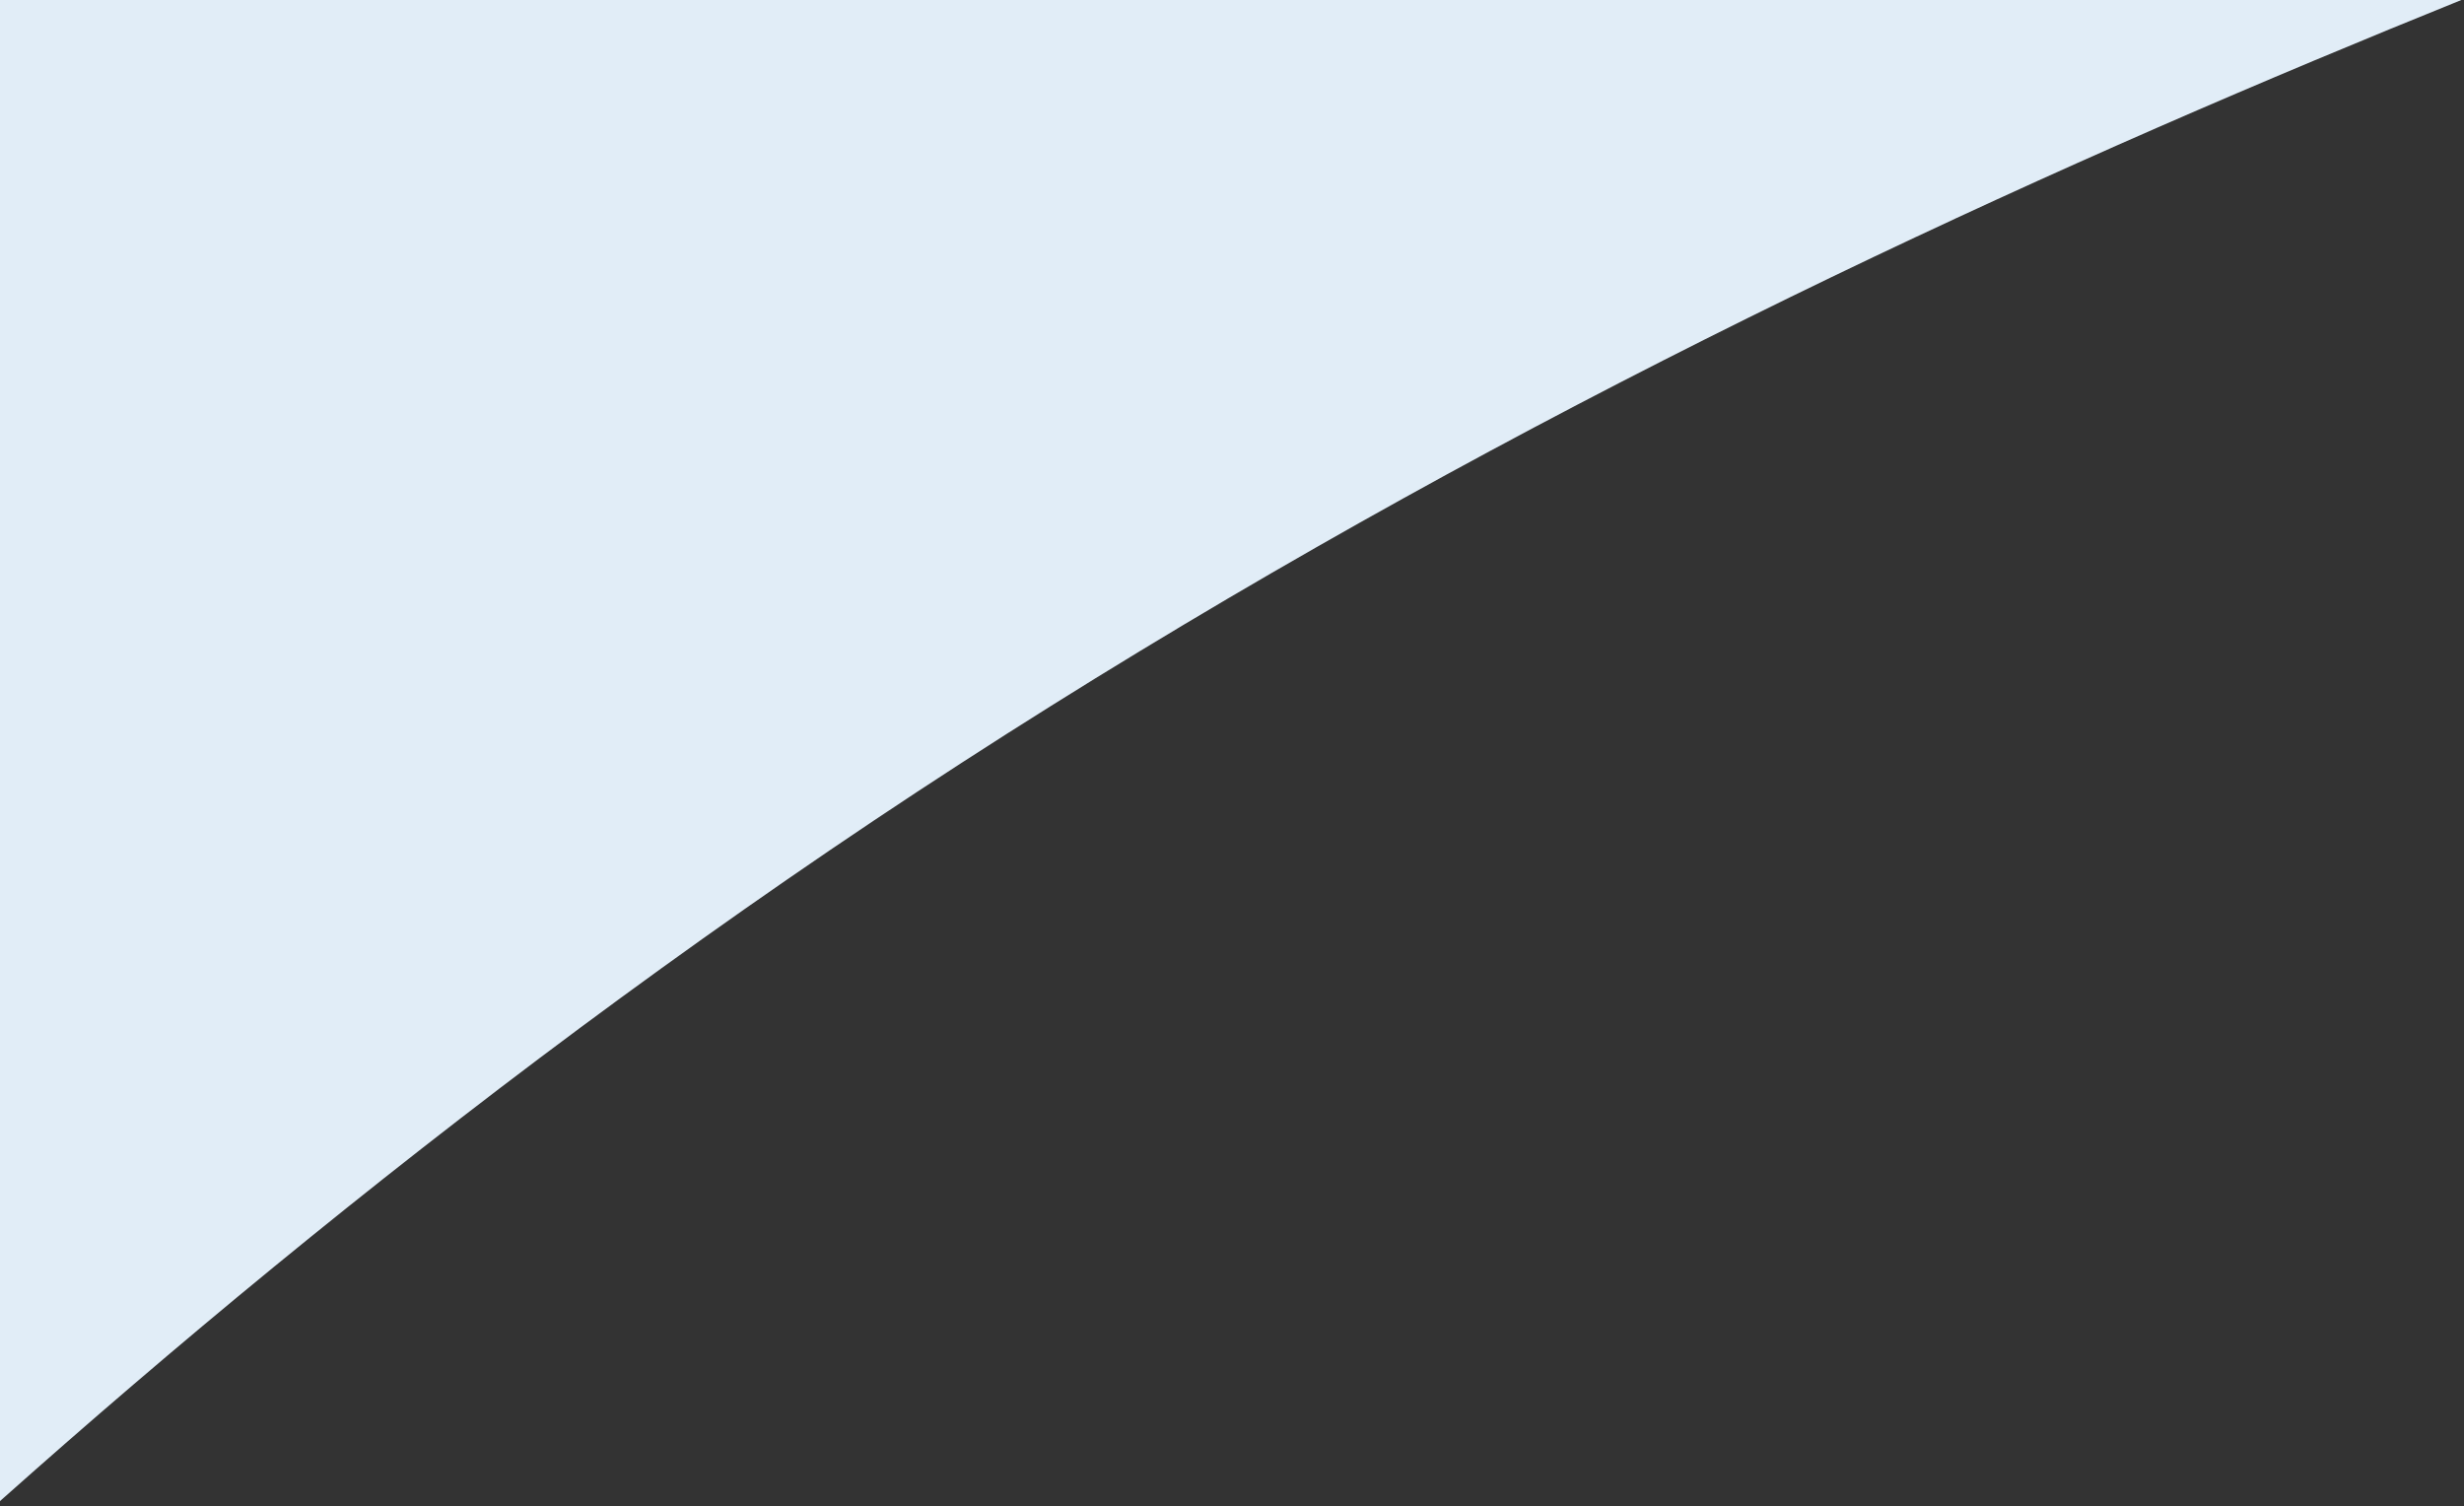 <svg xmlns="http://www.w3.org/2000/svg" xmlns:xlink="http://www.w3.org/1999/xlink" width="373" height="228" viewBox="0 0 373 228"><rect x="0" y="0" width="373" height="228" fill="#333333" stroke="none"/><defs><clipPath id="a"><rect width="373" height="228" fill="#fff" stroke="#707070" stroke-width="1"/></clipPath></defs><g clip-path="url(#a)"><path d="M-6239.278-15585.14c-70.333,29.144-210.311,71.586-354.1,164.581s-243.723,209.275-243.723,209.275l5.08-373.856Z" transform="translate(6739 15536)" fill="#e1edf7"/></g></svg>
